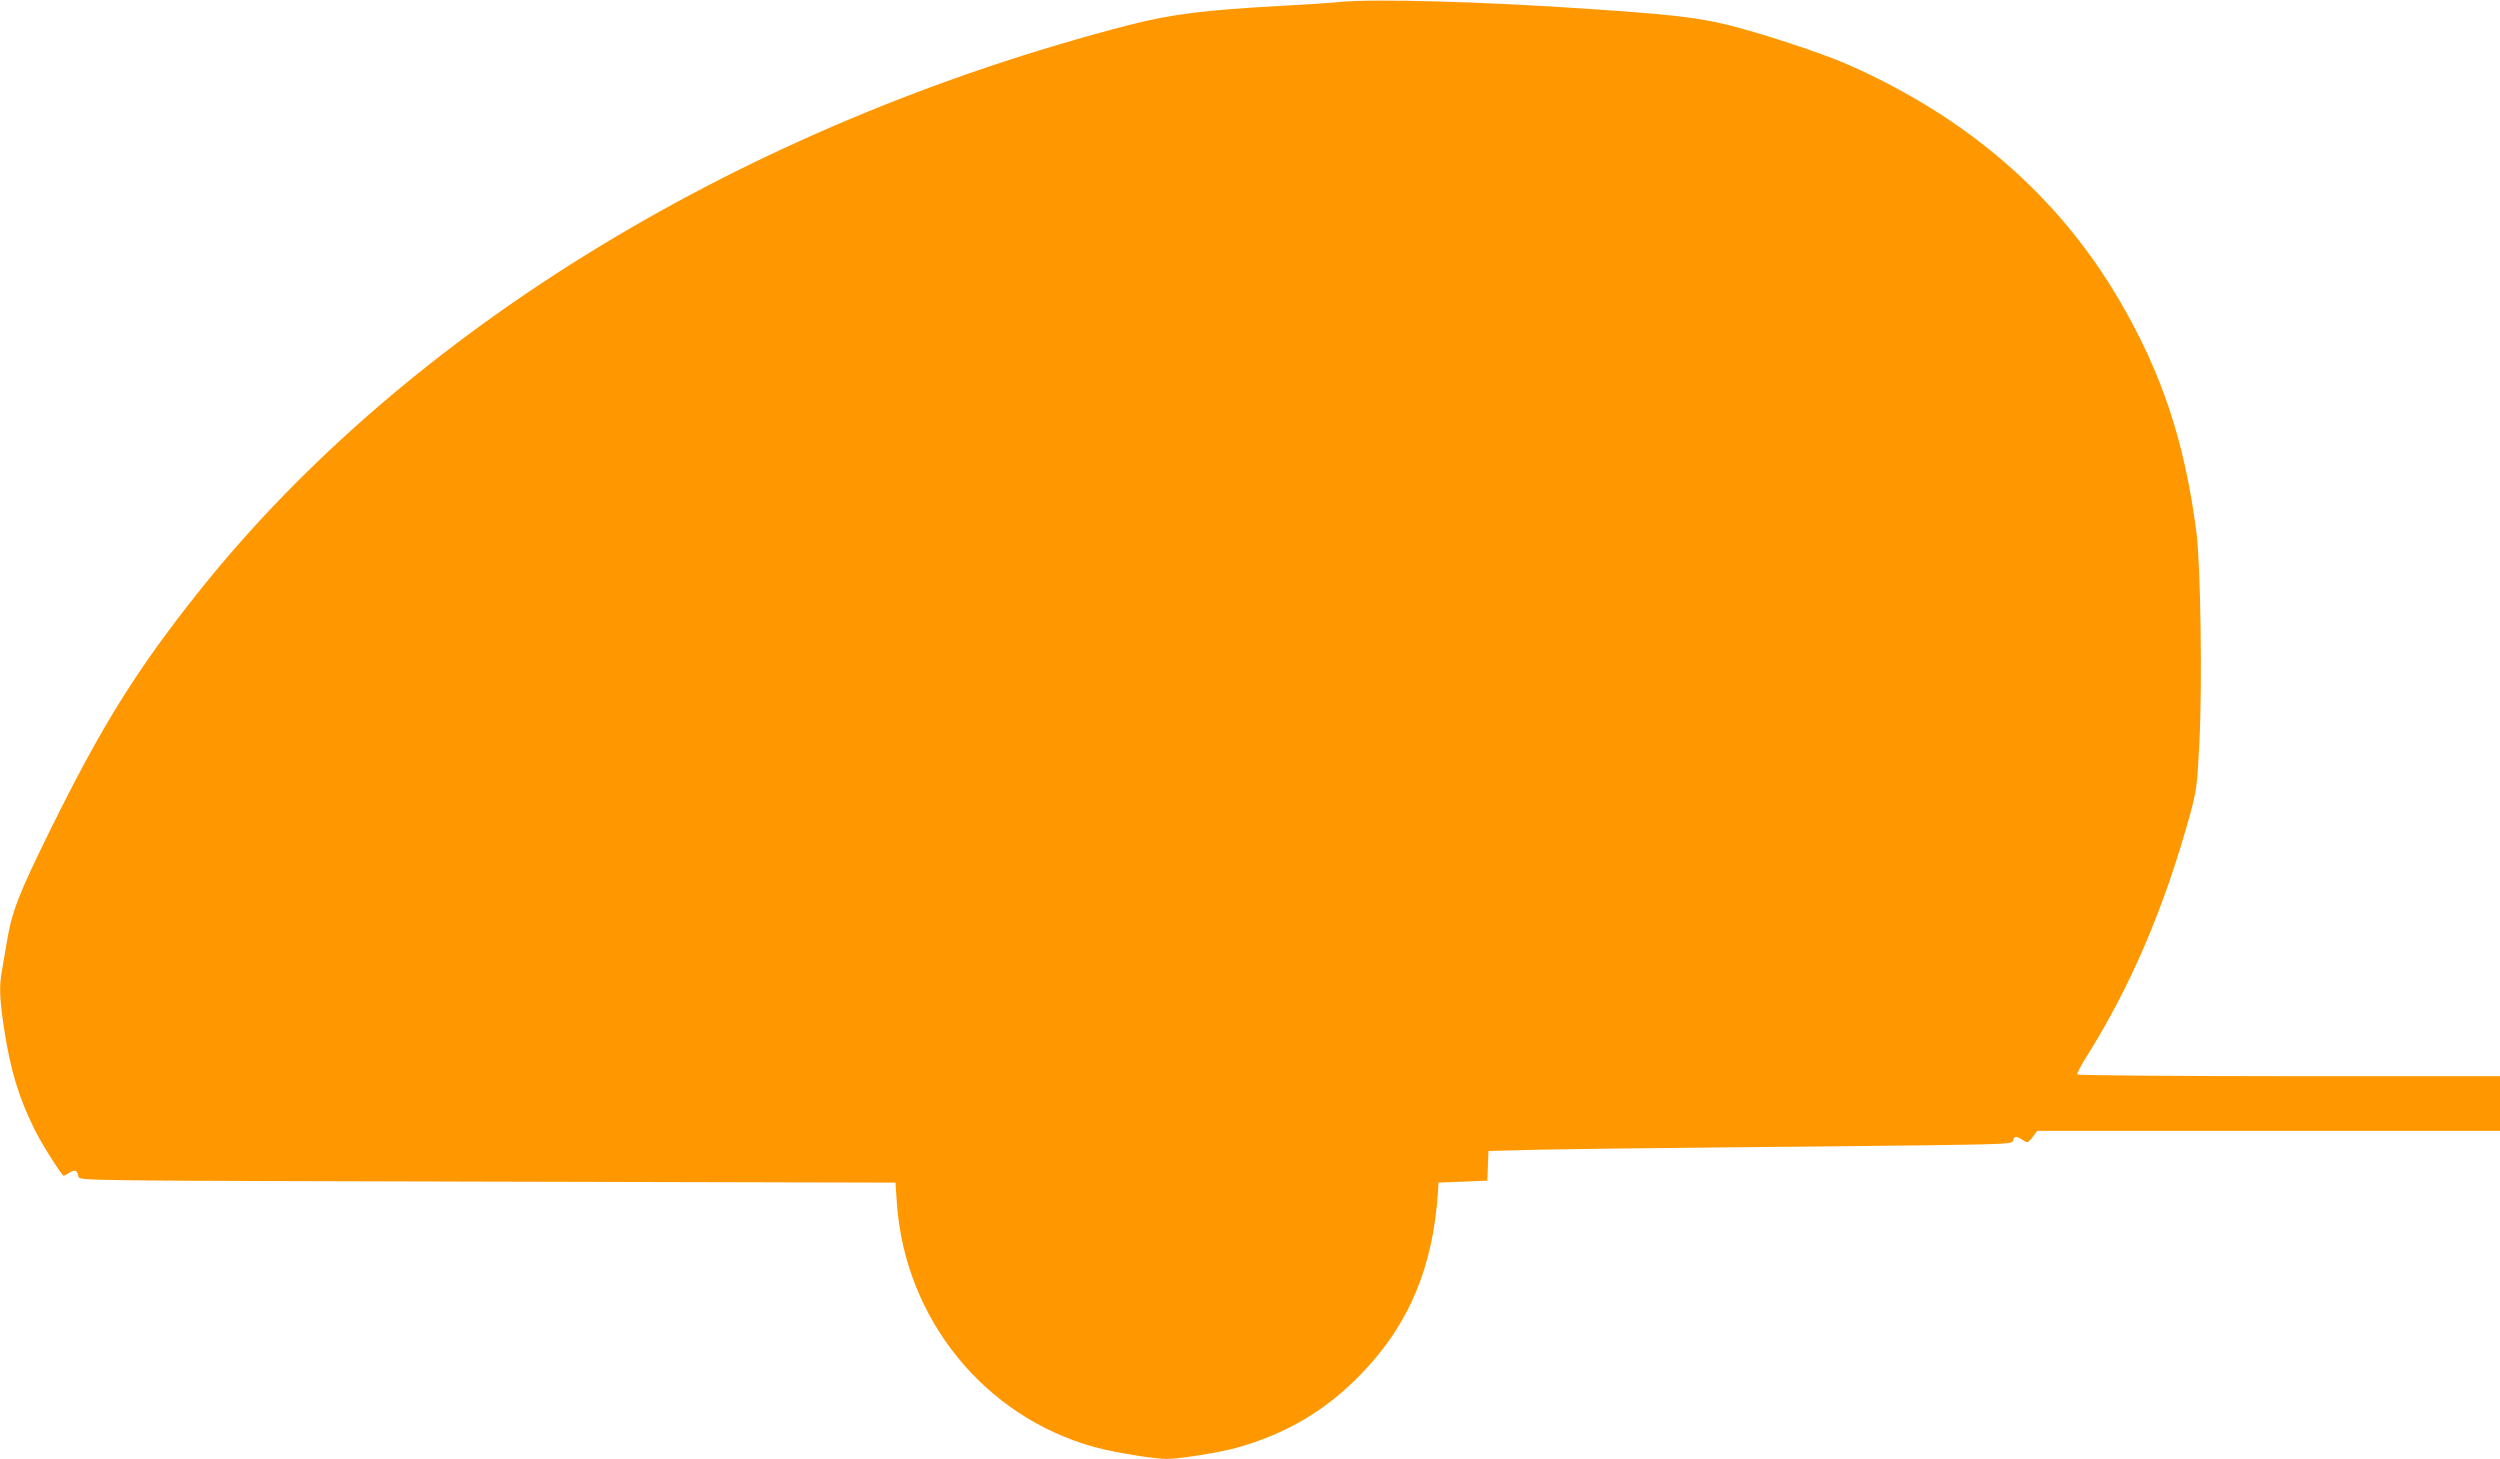 <?xml version="1.0" standalone="no"?>
<!DOCTYPE svg PUBLIC "-//W3C//DTD SVG 20010904//EN"
 "http://www.w3.org/TR/2001/REC-SVG-20010904/DTD/svg10.dtd">
<svg version="1.0" xmlns="http://www.w3.org/2000/svg"
 width="1280pt" height="747pt" viewBox="0 0 1280 747"
 preserveAspectRatio="xMidYMid meet">
<g transform="translate(0,747) scale(0.1,-0.1)"
fill="#ff9800" stroke="none">
<path d="M6860 7460 c-47 -5 -182 -14 -300 -20 -390 -21 -567 -43 -783 -99
-1964 -509 -3684 -1556 -4752 -2891 -323 -405 -502 -691 -770 -1234 -159 -323
-194 -412 -220 -568 -9 -51 -20 -117 -25 -147 -15 -80 -12 -144 10 -292 32
-214 76 -360 158 -524 33 -68 139 -235 148 -235 3 0 16 7 30 16 27 18 40 12
46 -21 3 -20 13 -20 2093 -25 l2090 -5 7 -105 c41 -592 448 -1094 1012 -1249
97 -27 306 -61 371 -61 61 0 274 34 355 57 254 71 457 190 638 377 247 255
370 548 395 941 l2 40 125 5 125 5 3 76 3 76 277 7 c152 3 556 8 897 11 341 3
820 8 1064 11 423 6 444 7 448 25 6 23 16 24 49 2 25 -16 26 -16 51 15 l24 32
1185 0 1184 0 0 140 0 140 -1079 0 c-594 0 -1082 4 -1085 9 -3 4 19 47 49 94
227 362 398 764 529 1240 32 118 36 144 47 368 15 300 6 904 -15 1071 -60 466
-177 820 -397 1194 -311 531 -778 935 -1389 1204 -132 58 -447 162 -620 204
-154 37 -286 52 -700 80 -550 38 -1108 53 -1280 36z"/>
</g>
</svg>
